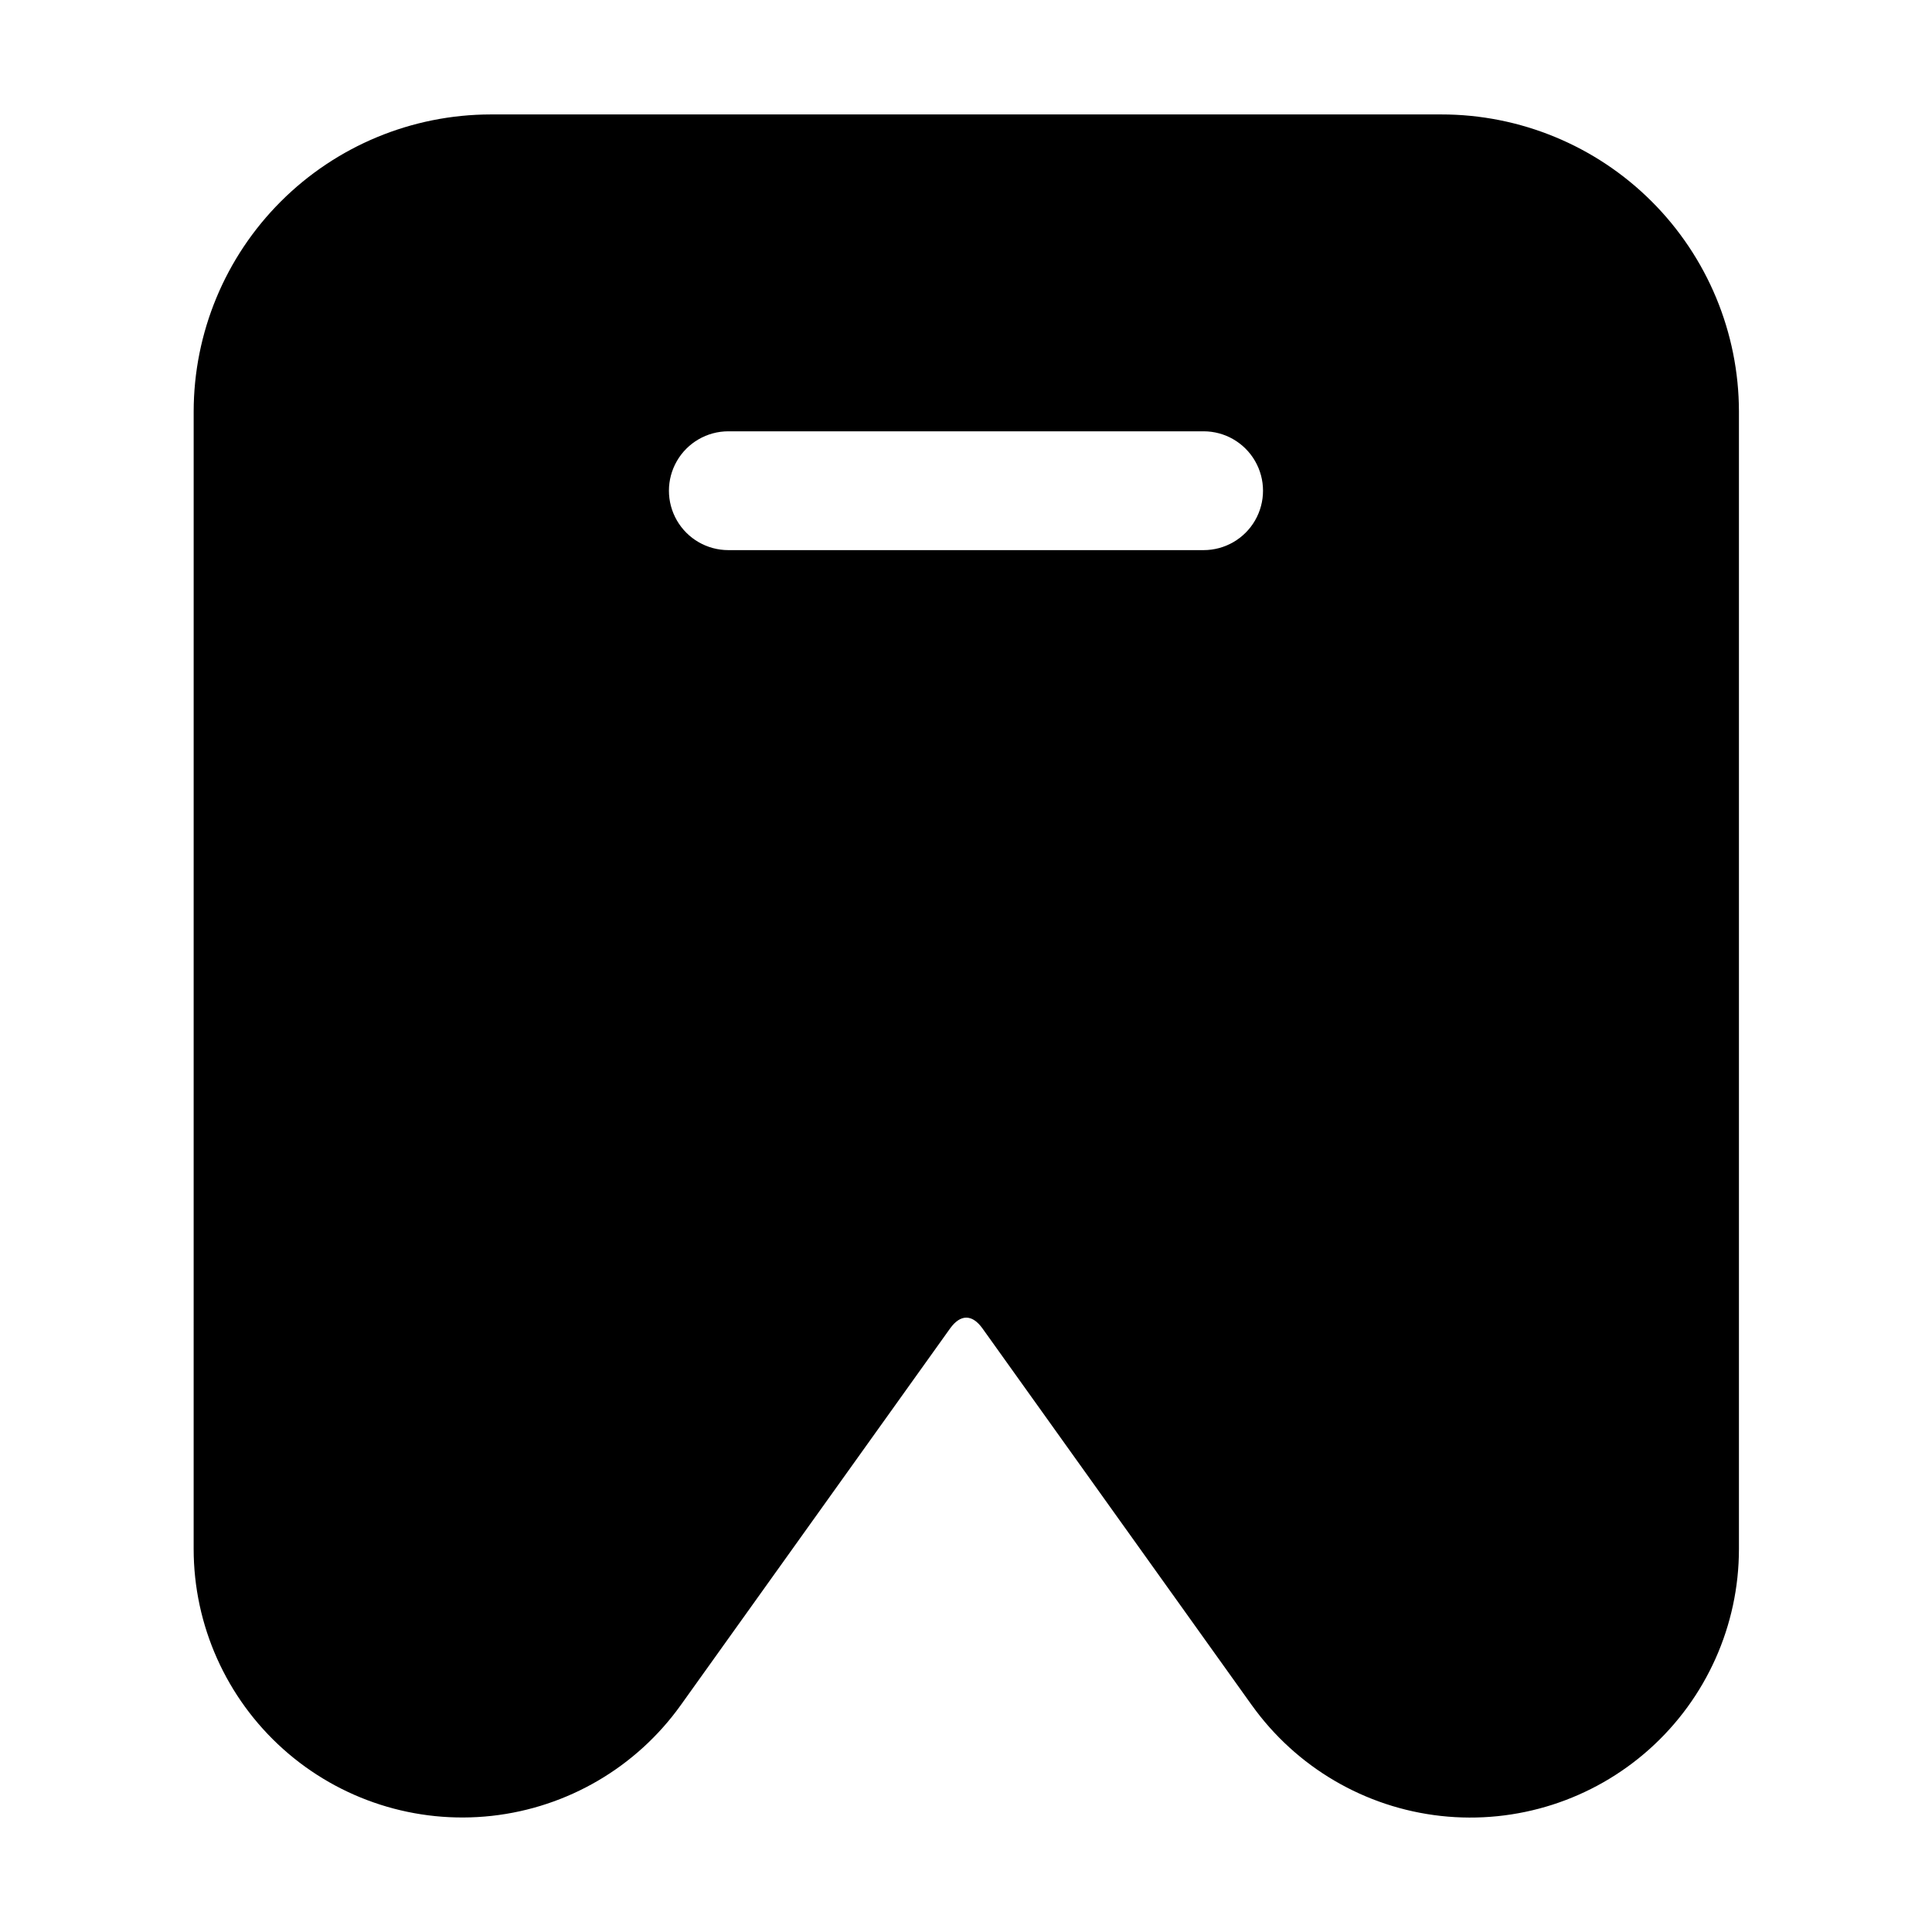 <?xml version="1.0" encoding="UTF-8"?>
<!-- Uploaded to: ICON Repo, www.iconrepo.com, Generator: ICON Repo Mixer Tools -->
<svg fill="#000000" width="800px" height="800px" version="1.1" viewBox="144 144 512 512" xmlns="http://www.w3.org/2000/svg">
 <path d="m195.32 554.5c0.012 20.234 8.633 39.512 23.711 53.008 15.074 13.496 35.184 19.938 55.297 17.715 20.113-2.227 38.332-12.902 50.094-29.367l71.371-99.816c2.731-3.801 5.836-3.801 8.566 0l71.371 99.84 0.004-0.004c11.766 16.465 29.984 27.145 50.102 29.367 20.113 2.223 40.227-4.223 55.301-17.723 15.078-13.5 23.695-32.781 23.699-53.02v-301.45c-0.027-20.898-8.355-40.93-23.148-55.691-14.793-14.762-34.844-23.047-55.742-23.031h-251.9c-20.871 0.023-40.883 8.324-55.641 23.082-14.758 14.758-23.059 34.77-23.082 55.641zm141.7-296.2h125.95c5.621 0 10.82 3.004 13.633 7.875 2.812 4.871 2.812 10.871 0 15.742-2.812 4.871-8.012 7.871-13.633 7.871h-125.95c-5.625 0-10.824-3-13.637-7.871-2.812-4.871-2.812-10.871 0-15.742 2.812-4.871 8.012-7.875 13.637-7.875z"/>
</svg>